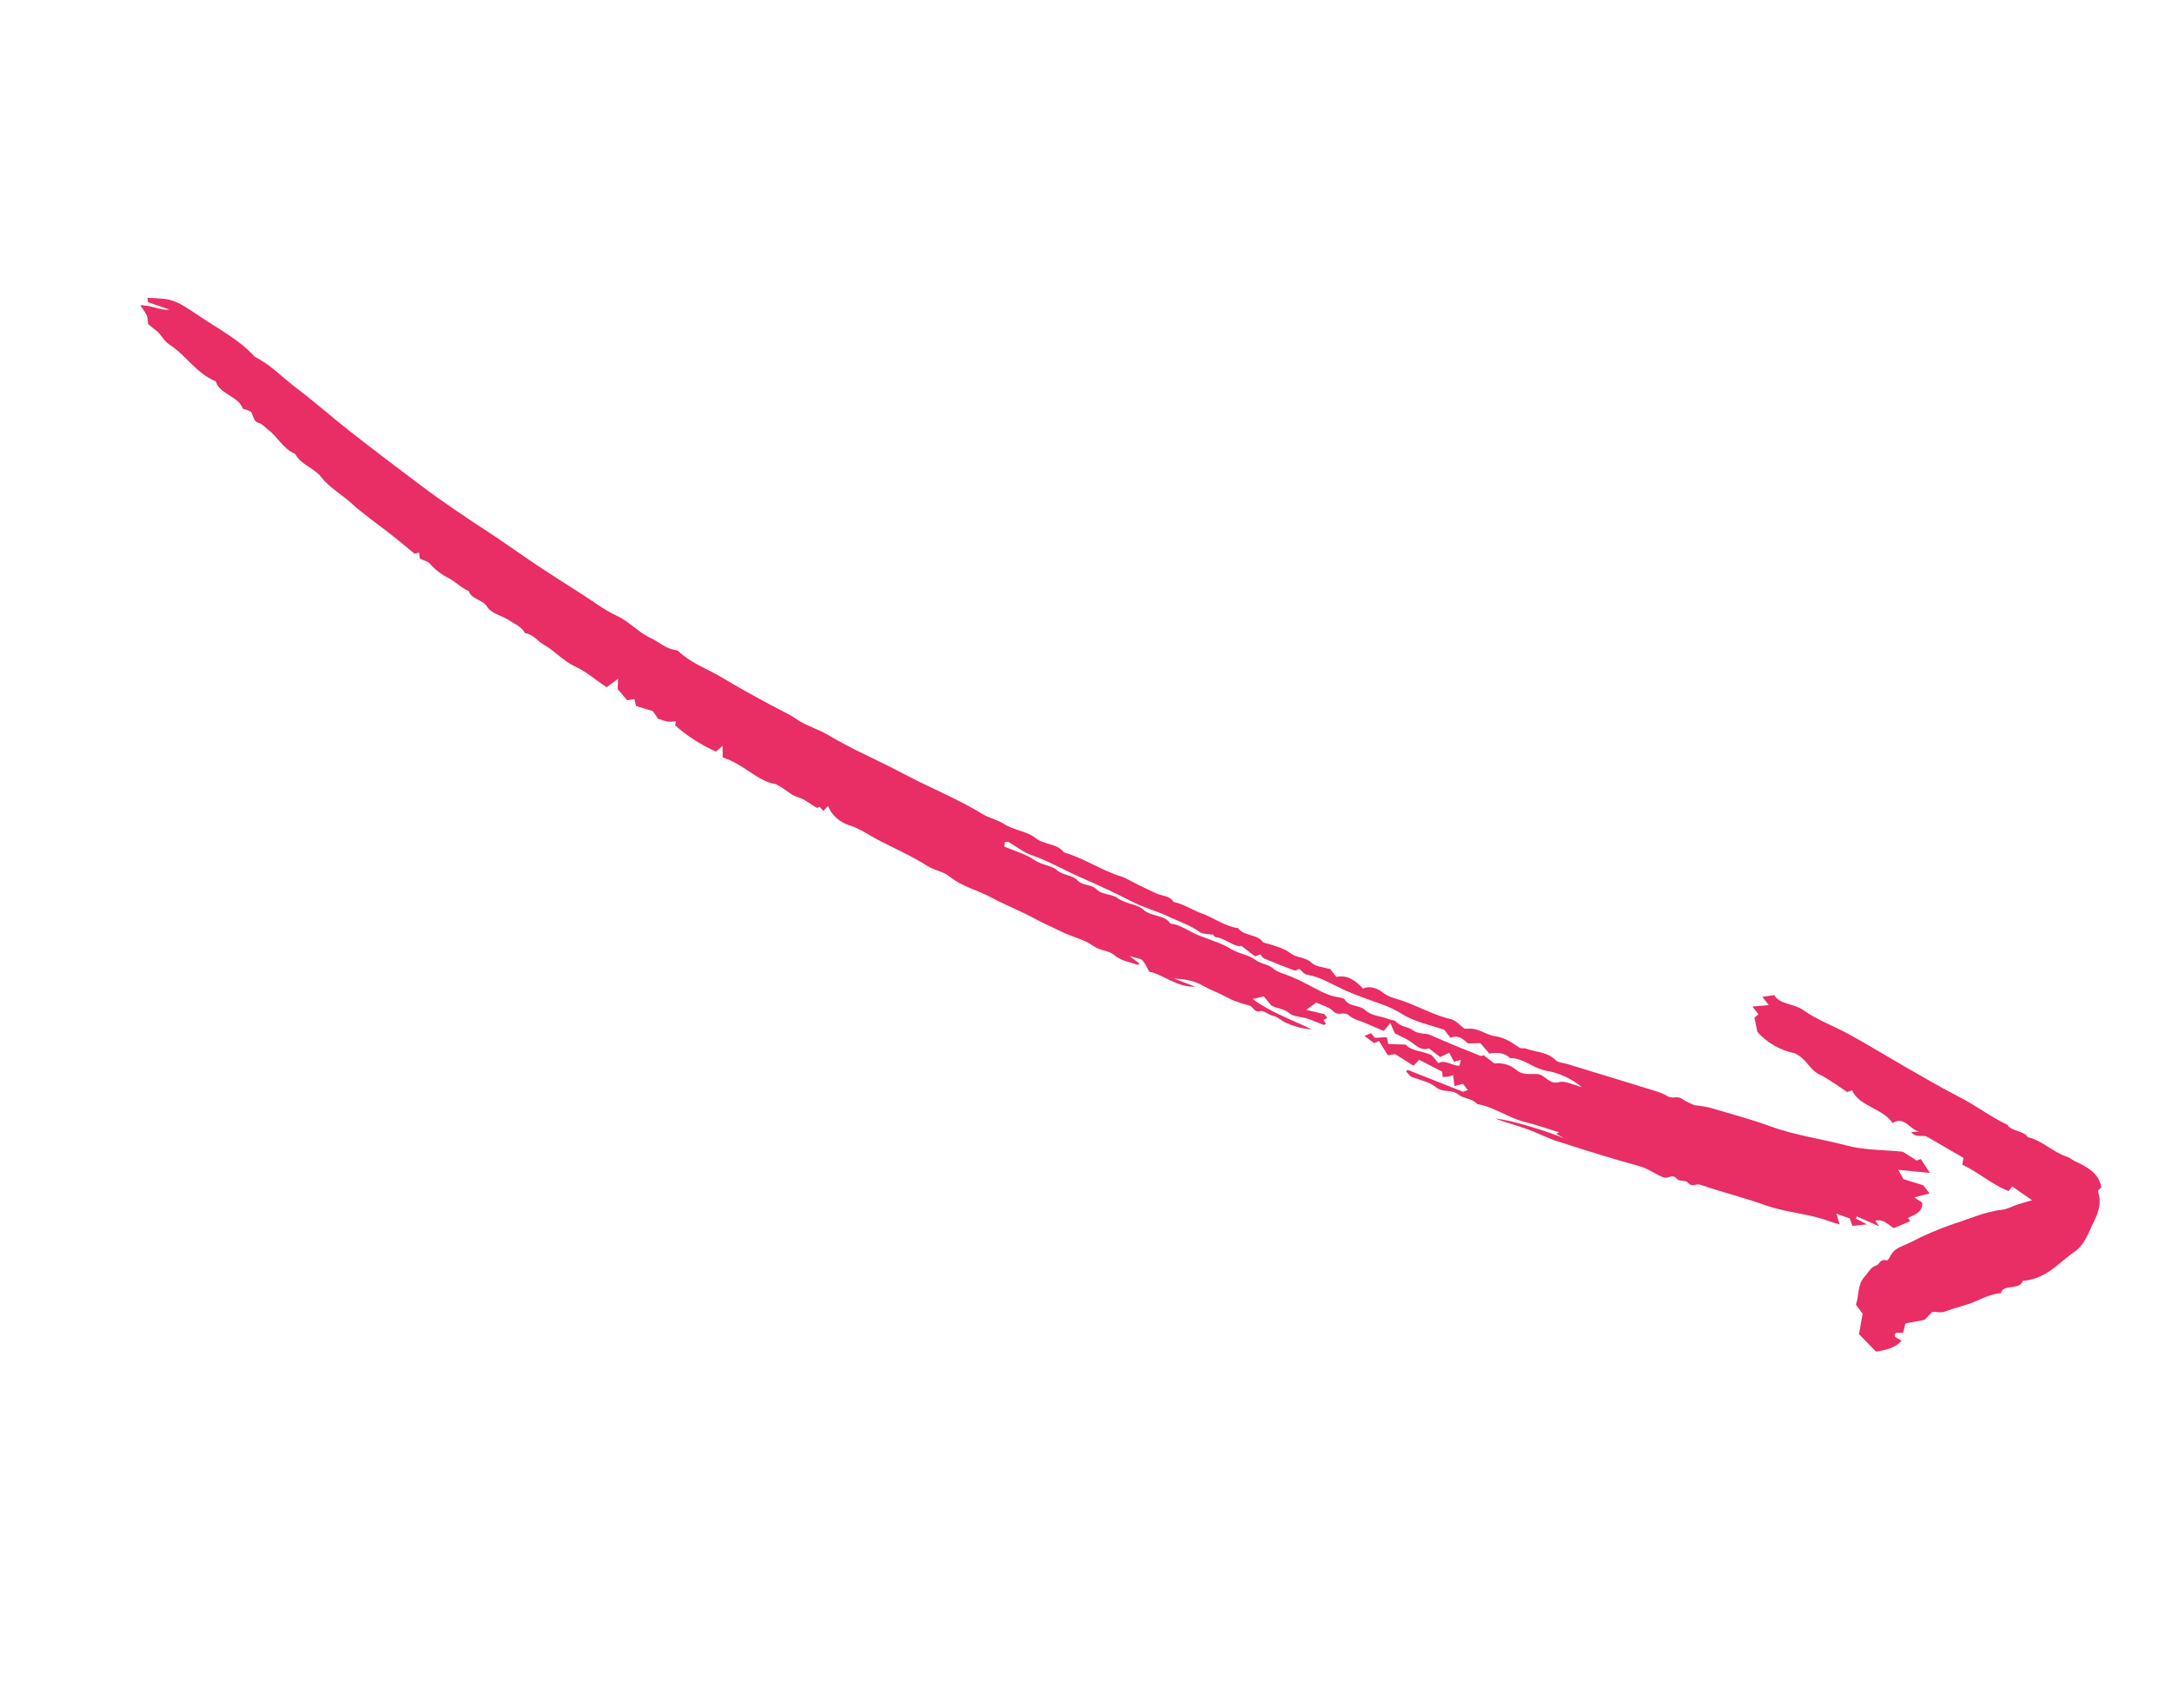 <?xml version="1.0" encoding="UTF-8"?> <svg xmlns="http://www.w3.org/2000/svg" width="145" height="114" viewBox="0 0 145 114" fill="none"> <path d="M28.027 37.296C28.009 37.145 27.996 37.044 27.977 36.888L27.676 36.967C27.093 36.492 26.512 35.998 25.905 35.528C25.092 34.899 24.247 34.316 23.483 33.618C22.835 33.027 21.969 32.536 21.457 31.866C20.972 31.233 20.052 31.009 19.72 30.311C18.871 29.954 18.561 29.173 17.883 28.675C17.684 28.529 17.566 28.337 17.28 28.235C16.993 28.134 17.005 28.079 16.767 27.489C16.679 27.452 16.565 27.4 16.449 27.356C16.366 27.324 16.217 27.306 16.206 27.274C15.938 26.506 14.834 26.341 14.475 25.646C14.441 25.58 14.431 25.471 14.385 25.451C13.069 24.9 12.43 23.72 11.306 23C10.885 22.73 10.771 22.304 10.379 22.032C10.211 21.915 10.062 21.775 9.884 21.63C9.882 21.441 9.853 21.247 9.798 21.053C9.675 20.823 9.527 20.6 9.357 20.386C10.084 20.353 10.689 20.74 11.313 20.669L9.882 20.175L9.84 19.884C11.531 19.964 11.561 19.927 13.347 21.127C14.611 21.976 16.006 22.705 17.018 23.826C18.085 24.361 18.858 25.202 19.773 25.894C21.02 26.837 22.179 27.868 23.408 28.831C24.955 30.043 26.527 31.23 28.102 32.414C29.576 33.523 31.116 34.551 32.673 35.569C33.701 36.241 34.705 36.968 35.733 37.655C36.76 38.342 37.807 39.005 38.851 39.672C39.616 40.162 40.351 40.725 41.167 41.105C42.031 41.507 42.605 42.209 43.45 42.602C43.983 42.849 44.423 43.289 45.034 43.387C45.119 43.4 45.234 43.417 45.284 43.466C46.127 44.284 47.271 44.667 48.261 45.269C49.291 45.894 50.356 46.471 51.417 47.048C52.004 47.367 52.619 47.627 53.175 48.011C53.831 48.465 54.621 48.67 55.315 49.088C56.18 49.594 57.069 50.061 57.979 50.486C58.854 50.907 59.721 51.342 60.581 51.792C62.254 52.669 64.016 53.373 65.628 54.368C66.055 54.632 66.553 54.7 67.018 55.003C67.644 55.41 68.556 55.495 69.112 55.936C69.725 56.424 70.562 56.286 71.028 56.908C72.35 57.28 73.508 58.095 74.82 58.506C75.209 58.628 75.575 58.872 75.954 59.056C76.372 59.258 76.79 59.463 77.214 59.654C77.599 59.827 78.088 59.786 78.345 60.216C79.025 60.349 79.611 60.763 80.247 60.99C81.062 61.282 81.778 61.853 82.648 61.96C83.039 62.516 83.875 62.329 84.295 62.872C84.368 62.967 84.617 62.986 84.784 63.042C85.269 63.204 85.742 63.32 86.188 63.664C86.569 63.958 87.143 63.871 87.588 64.297C87.845 64.543 88.403 64.576 88.807 64.7L89.213 65.222C89.976 65.057 90.506 65.484 91.004 66.005C91.425 65.771 91.99 66.001 92.291 66.244C92.679 66.558 93.068 66.632 93.464 66.759C94.621 67.13 95.691 67.777 96.886 68.049C97.193 68.119 97.484 68.466 97.773 68.68C97.952 68.668 98.134 68.669 98.319 68.683C98.855 68.754 99.314 69.121 99.893 69.195C100.373 69.256 100.926 69.583 101.358 69.89C101.596 70.059 101.708 69.947 101.827 69.993C102.505 70.252 103.275 70.199 103.869 70.788C104.018 70.936 104.363 70.954 104.618 71.032C106.443 71.59 108.271 72.144 110.095 72.709C110.507 72.837 110.949 72.953 111.306 73.174C111.673 73.401 111.968 73.116 112.312 73.374C112.535 73.54 112.824 73.638 113.127 73.789C113.46 73.816 113.796 73.869 114.132 73.947C115.493 74.344 116.867 74.711 118.205 75.2C119.872 75.808 121.565 76.021 123.241 76.468C124.449 76.79 125.699 76.757 127.028 76.892L127.955 77.478L128.232 77.379L128.839 78.308L126.729 78.1L127.076 78.724L128.389 79.125L128.816 79.674L127.796 79.942L128.324 80.286C128.378 80.896 127.856 81.093 127.371 81.313C127.439 81.409 127.505 81.504 127.522 81.528L126.431 81.99C126.105 81.822 125.749 81.342 125.192 81.498C125.259 81.594 125.326 81.691 125.453 81.874L123.964 81.211L123.889 81.352L124.642 81.74L123.666 81.839C123.615 81.698 123.571 81.577 123.487 81.344L122.596 81.028C122.668 81.262 122.719 81.434 122.814 81.747C122.503 81.652 122.302 81.602 122.108 81.529C120.703 81 119.258 80.966 117.841 80.458C116.415 79.948 114.949 79.592 113.519 79.095C113.214 78.989 112.959 79.312 112.649 78.924C112.553 78.803 112.077 78.856 111.979 78.736C111.624 78.299 111.396 78.729 111.069 78.608C110.503 78.4 110.046 78.019 109.436 77.853C107.602 77.352 105.778 76.775 103.957 76.19C103.271 75.969 102.613 75.618 101.93 75.374C101.229 75.124 100.513 74.933 99.814 74.676C100.895 74.763 103.343 75.538 104.43 76C104.248 75.896 104.066 75.793 103.884 75.689L104.079 75.593C103.317 75.36 102.558 75.093 101.792 74.903C100.694 74.63 99.739 73.894 98.622 73.711C98.288 73.324 97.701 73.35 97.387 73.09C96.887 72.677 96.348 72.999 95.837 72.565C95.451 72.237 94.813 72.121 94.175 71.866L93.868 71.534C93.903 71.497 93.937 71.461 93.971 71.424L97.665 72.885L97.989 72.773L97.666 72.358C97.529 72.394 97.392 72.43 97.096 72.507L97.009 71.775L96.713 71.873L96.308 71.907L96.282 71.552L94.74 70.752C94.597 70.905 94.49 71.019 94.368 71.148L93.137 70.374L92.651 70.45L92.058 69.497L91.73 69.639L91.09 69.16L91.526 68.981L91.793 69.287L92.578 69.243L92.682 69.701L93.838 69.739C94.278 70.207 94.969 70.142 95.593 70.453L96.023 70.98C96.443 70.719 96.913 71.139 97.425 71.156C97.448 71.067 97.477 70.954 97.53 70.753C97.329 70.81 97.236 70.837 97.067 70.885L96.749 70.282L96.144 70.567L95.389 69.984C94.965 70.162 94.63 69.885 94.243 69.596C93.917 69.352 93.511 69.192 93.115 68.982L92.817 68.301C92.612 68.549 92.519 68.662 92.38 68.83C92.017 68.673 91.628 68.506 91.24 68.338C90.849 68.168 90.367 68.066 90.088 67.811C89.714 67.469 89.368 67.891 88.995 67.498C88.745 67.234 88.253 67.115 87.874 66.933C87.658 67.088 87.497 67.203 87.194 67.42L88.405 67.699L88.61 67.946L88.359 68.099L88.525 68.355C88.474 68.378 88.408 68.44 88.363 68.424C87.995 68.289 87.635 68.121 87.265 68C86.867 67.87 86.343 67.876 86.086 67.651C85.695 67.31 85.271 67.353 84.861 67.121L84.371 66.517L83.629 66.698C84.828 67.585 86.154 68.038 87.584 68.729C87.004 68.688 86.413 68.537 85.856 68.284C85.566 68.163 85.329 67.899 84.972 67.813C84.688 67.744 84.322 67.445 84.149 67.497C83.71 67.629 83.672 67.204 83.413 67.13C83.071 67.045 82.731 66.939 82.396 66.814C82.009 66.655 81.645 66.431 81.26 66.265C80.91 66.121 80.568 65.956 80.237 65.771C79.691 65.458 79.01 65.357 78.354 65.324L79.795 65.867C78.541 65.918 77.704 65.077 76.723 64.873C76.572 64.611 76.462 64.329 76.255 64.101C76.151 63.986 75.872 63.969 75.403 63.826L76.09 64.341C76.024 64.365 75.952 64.421 75.903 64.402C75.388 64.205 74.848 64.164 74.366 63.747C74.011 63.439 73.442 63.487 72.961 63.136C72.405 62.73 71.634 62.568 70.98 62.251C70.337 61.939 69.682 61.657 69.049 61.313C68.124 60.809 67.128 60.428 66.199 59.929C65.271 59.429 64.221 59.194 63.383 58.512C62.96 58.168 62.394 58.12 61.899 57.803C60.851 57.133 59.677 56.632 58.565 56.044C57.971 55.729 57.426 55.34 56.772 55.12C56.429 55.021 56.106 54.844 55.842 54.611C55.578 54.379 55.385 54.099 55.285 53.808C55.169 53.928 55.069 54.031 54.962 54.141L54.724 53.866L54.53 53.937C54.081 53.671 53.704 53.347 53.297 53.232C52.742 53.076 52.466 52.675 51.77 52.342C50.612 52.184 49.637 50.999 48.245 50.568C48.243 50.377 48.241 50.179 48.238 49.794C47.988 50.012 47.838 50.142 47.797 50.178C46.799 49.73 45.874 49.136 45.074 48.429L45.124 48.148C44.959 48.179 44.784 48.191 44.605 48.184C44.378 48.133 44.153 48.066 43.931 47.986L43.582 47.474L42.46 47.132C42.421 46.964 42.39 46.831 42.35 46.663L41.87 46.752L41.234 46.004C41.244 45.771 41.251 45.608 41.263 45.317L40.498 45.879C39.779 45.406 39.15 44.838 38.32 44.456C37.588 44.119 37.054 43.459 36.303 43.042C35.888 42.812 35.604 42.341 35.039 42.264C34.836 41.844 34.374 41.67 33.988 41.412C33.505 41.09 32.813 40.987 32.521 40.505C32.227 40.018 31.452 40.008 31.296 39.46C30.778 39.251 30.407 38.828 29.948 38.592C29.453 38.345 29.015 38.006 28.674 37.608C28.558 37.476 28.298 37.421 28.027 37.296ZM80.999 62.404C80.638 62.341 80.296 62.37 80.108 62.233C79.481 61.775 78.755 61.544 78.076 61.221C77.244 60.824 76.317 60.579 75.527 60.169C74.441 59.606 73.32 59.092 72.221 58.612C71.087 58.116 70.011 57.483 68.834 57.076C68.307 56.895 67.832 56.501 67.328 56.213C67.273 56.182 67.179 56.216 67.081 56.221C67.073 56.309 67.064 56.403 67.053 56.523C67.735 56.815 68.477 57.011 69.043 57.408C69.552 57.765 70.181 57.763 70.55 58.084C70.993 58.469 71.59 58.402 71.91 58.753C72.287 59.165 72.836 59.008 73.178 59.352C73.587 59.765 74.198 59.662 74.597 59.951C75.156 60.356 75.92 60.355 76.333 60.73C76.893 61.237 77.717 61.036 78.132 61.655C78.829 61.741 79.393 62.193 80.028 62.449C80.745 62.738 81.519 62.949 82.16 63.345C82.707 63.683 83.361 63.739 83.787 64.068C84.182 64.373 84.638 64.362 84.933 64.612C85.332 64.949 85.778 65.019 86.206 65.204C86.563 65.359 86.92 65.528 87.271 65.709C87.917 66.04 88.548 66.444 89.28 66.567C89.449 66.595 89.722 66.64 89.772 66.724C90.082 67.247 90.734 67.064 91.122 67.424C91.564 67.834 92.168 67.823 92.689 68.032C92.855 68.098 93.101 68.1 93.185 68.197C93.5 68.559 94.005 68.536 94.311 68.769C94.733 69.09 95.13 68.935 95.52 69.111C96.105 69.374 96.697 69.621 97.288 69.867C97.793 70.077 98.303 70.274 98.872 70.502L99.045 70.444L99.756 70.994C100.325 70.946 100.792 71.071 101.215 71.423C101.682 71.811 102.161 71.678 102.623 71.705C103.154 71.734 103.423 72.449 104.107 72.238C104.449 72.132 105.058 72.441 105.601 72.577C104.922 72.008 104.076 71.621 103.212 71.481C102.363 71.33 101.68 70.612 100.806 70.644C100.374 70.213 99.901 70.287 99.417 70.327L98.832 69.646L97.987 69.654C97.653 69.332 97.29 69.068 96.837 69.289L96.42 68.752C95.471 68.422 94.452 68.24 93.54 67.661C93.144 67.418 92.722 67.216 92.285 67.061C91.476 66.763 90.67 66.502 89.865 66.146C89.008 65.766 88.176 65.218 87.222 65.063C87.067 65.038 86.906 64.822 86.739 64.686C86.612 64.729 86.493 64.82 86.408 64.789C85.732 64.538 85.061 64.272 84.395 63.991C84.293 63.948 84.226 63.811 84.142 63.716C84.045 63.752 83.942 63.791 83.785 63.849L82.858 63.134C82.825 63.149 82.792 63.18 82.757 63.176C82.188 63.096 81.734 62.623 81.148 62.566C81.079 62.558 80.986 62.39 80.999 62.404Z" fill="#E92D65"></path> <path d="M140.281 79.276C140.214 79.352 140.032 79.453 140.062 79.542C140.377 80.481 139.956 81.187 139.618 81.915C139.339 82.514 139.091 83.156 138.51 83.555C137.432 84.294 136.655 85.373 135.031 85.517C134.872 86.149 133.725 85.696 133.572 86.335C132.671 86.404 132.045 86.886 131.248 87.111C130.748 87.252 130.258 87.406 129.779 87.581C129.595 87.647 129.319 87.584 129.006 87.578L128.483 88.115L127.206 88.351C127.163 88.519 127.107 88.743 127.047 88.981L126.583 88.974C126.269 89.293 126.807 89.346 126.939 89.525C126.539 89.963 125.935 90.133 125.242 90.236L124.105 89.068L124.349 87.706C124.2 87.505 124.053 87.307 123.898 87.099C124.118 86.487 123.984 85.749 124.49 85.219C124.733 84.964 124.854 84.611 125.252 84.485C125.507 84.405 125.483 84.021 125.954 84.146C126.057 84.173 126.198 83.812 126.333 83.637C126.601 83.288 127.093 83.166 127.494 82.966C128.433 82.469 129.431 82.041 130.48 81.686C131.531 81.359 132.498 80.89 133.678 80.761C134.023 80.723 134.307 80.539 134.628 80.434C134.937 80.333 135.258 80.247 135.66 80.129L134.326 79.205L134.092 79.518C132.997 79.097 132.118 78.282 131.001 77.756L131.082 77.302L128.678 75.908C128.353 75.714 127.964 76.025 127.579 75.577L128.13 75.543C127.504 75.445 127.129 74.456 126.351 74.98C125.681 73.982 124.152 73.89 123.635 72.791L123.322 72.906C122.719 72.518 122.123 72.056 121.461 71.731C120.773 71.394 120.655 70.73 119.825 70.319C119.349 70.227 118.88 70.051 118.448 69.805C118.017 69.559 117.633 69.248 117.322 68.892C117.254 68.565 117.192 68.263 117.125 67.94L117.392 67.716L116.989 67.198L118.08 67.1L117.654 66.551L118.433 66.434C118.859 67.091 119.73 66.971 120.393 67.442C121.325 68.104 122.473 68.518 123.5 69.085C124.701 69.747 125.87 70.461 127.056 71.146C128.319 71.876 129.577 72.609 130.879 73.279C131.947 73.828 132.906 74.571 134.004 75.088C134.318 75.577 135.07 75.438 135.384 75.927C136.357 76.141 137.047 76.928 137.986 77.221C138.174 77.279 138.338 77.441 138.525 77.527C139.361 77.913 140.135 78.337 140.281 79.276Z" fill="#E92D65"></path> </svg> 